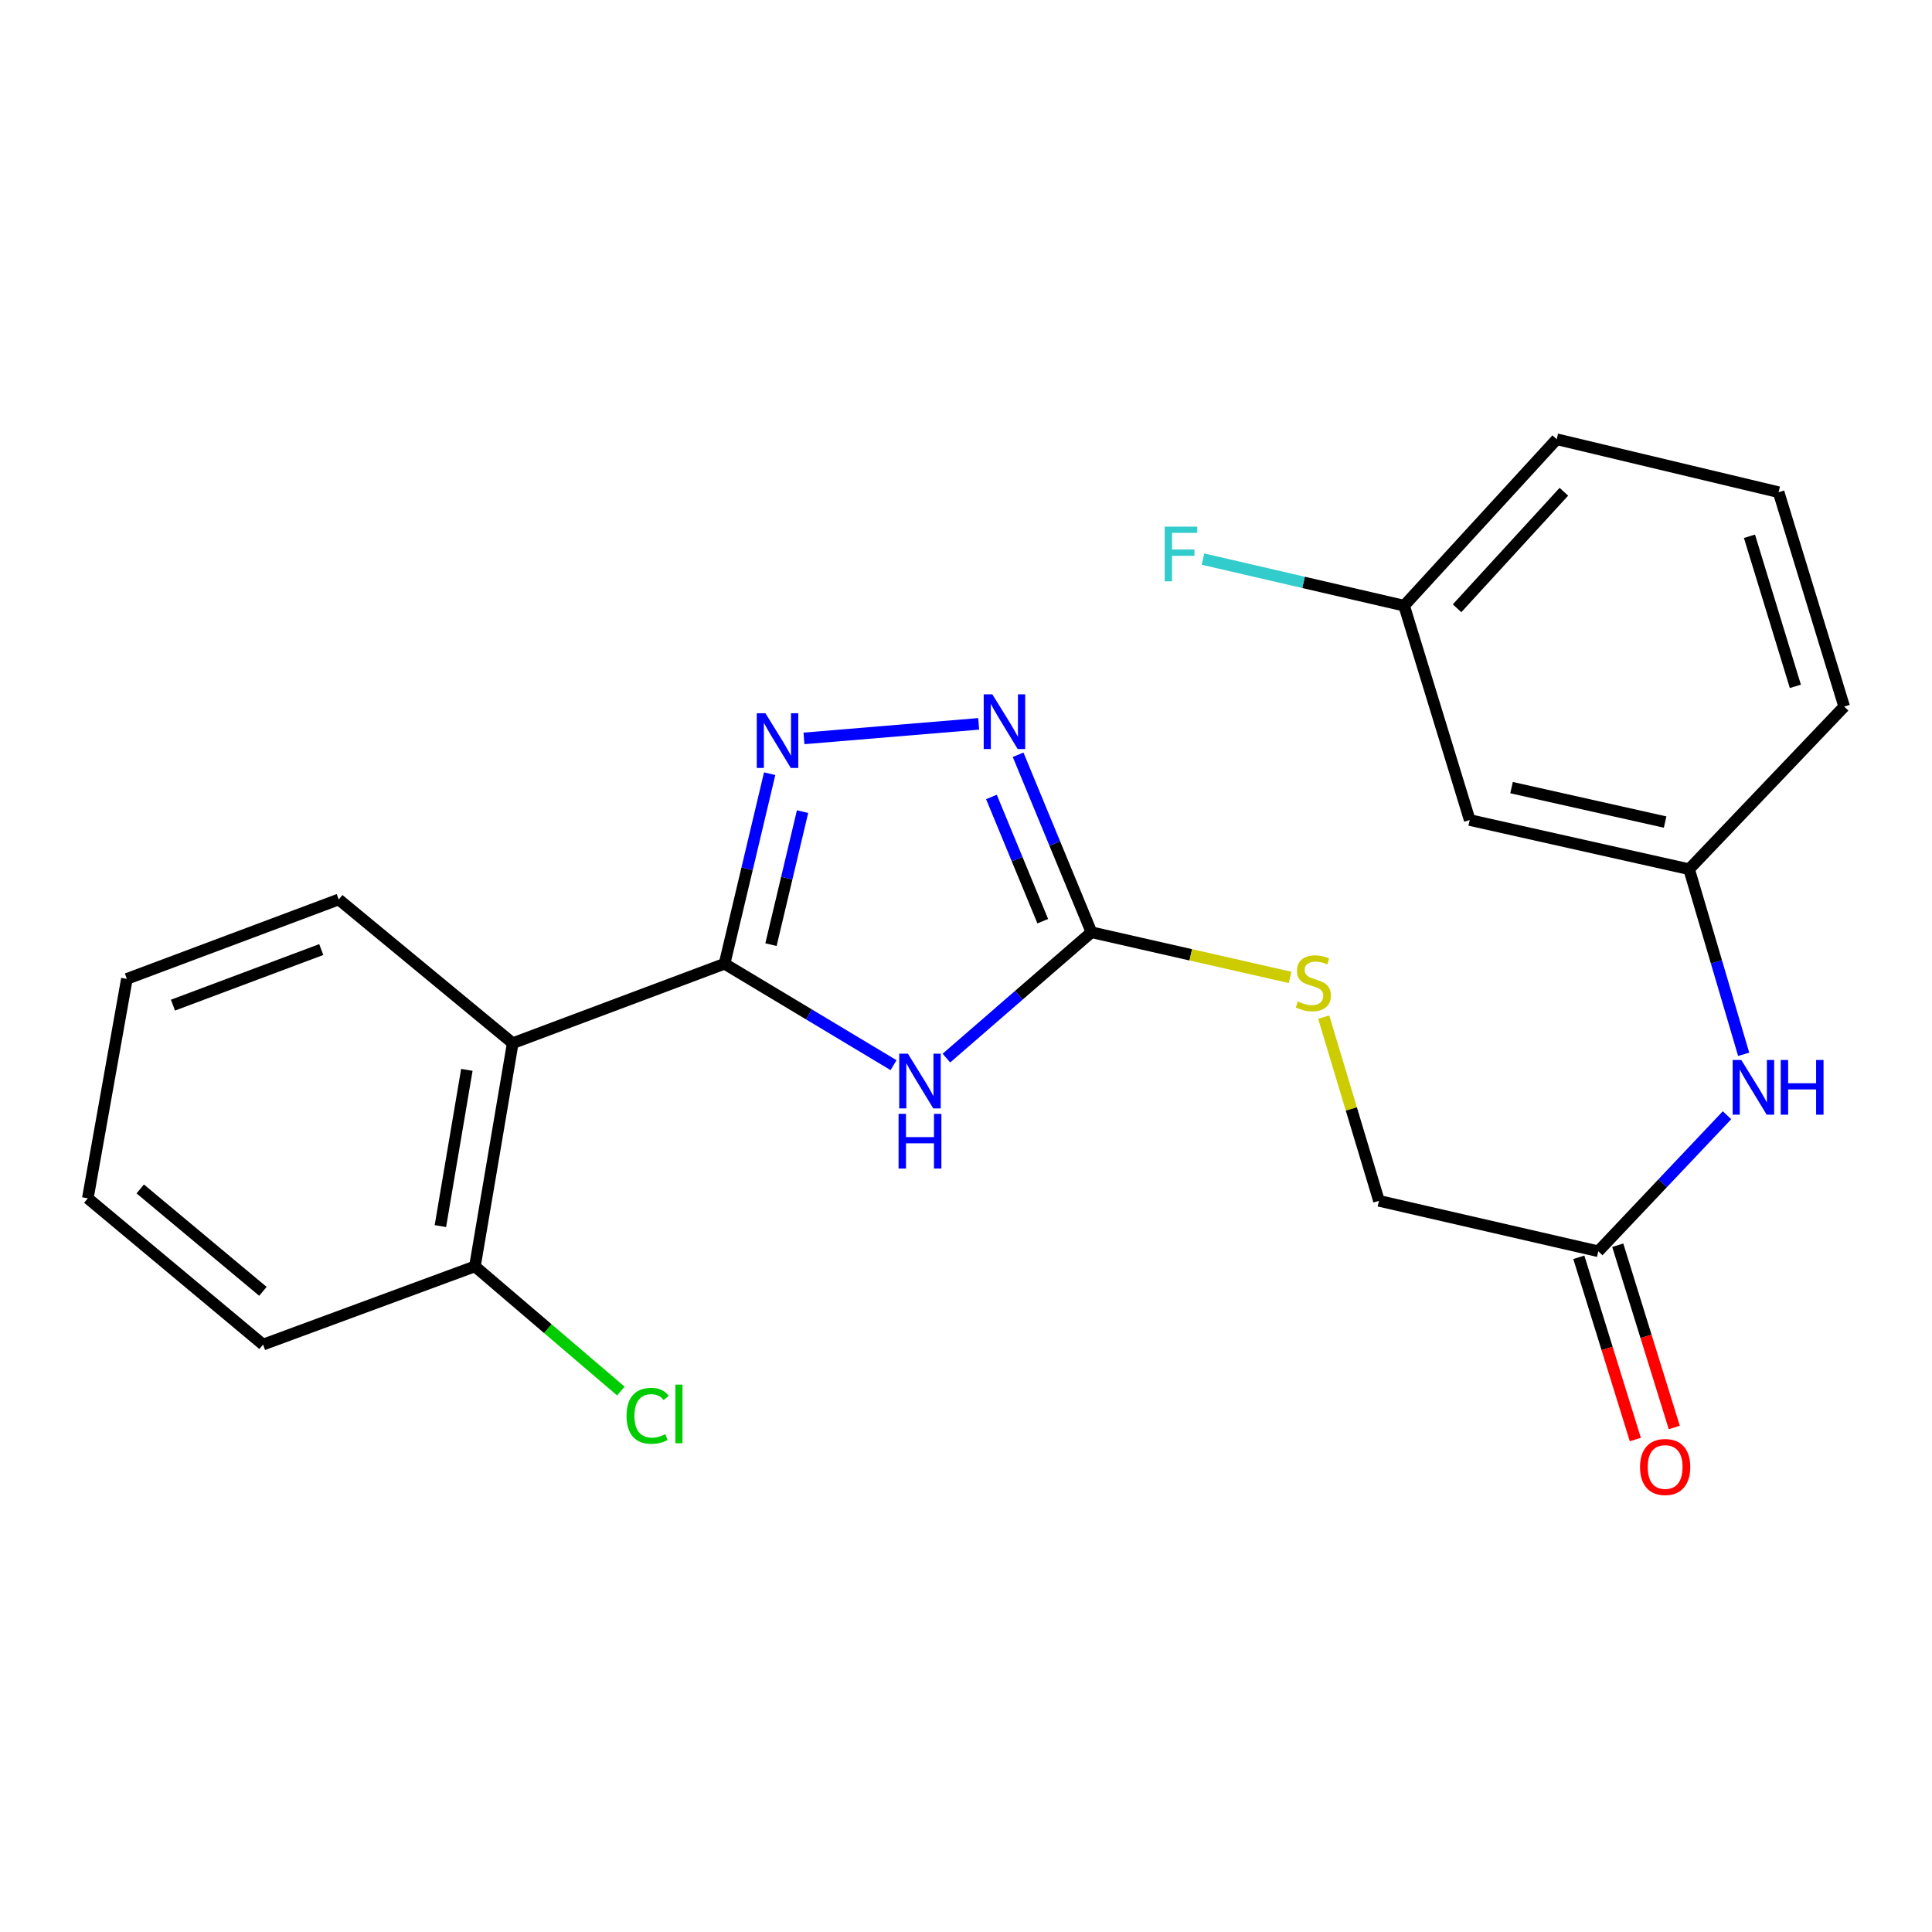 <?xml version='1.0' encoding='iso-8859-1'?>
<svg version='1.1' baseProfile='full'
              xmlns='http://www.w3.org/2000/svg'
                      xmlns:rdkit='http://www.rdkit.org/xml'
                      xmlns:xlink='http://www.w3.org/1999/xlink'
                  xml:space='preserve'
width='1000px' height='1000px' viewBox='0 0 1000 1000'>
<!-- END OF HEADER -->
<rect style='opacity:1.0;fill:#FFFFFF;stroke:none' width='1000' height='1000' x='0' y='0'> </rect>
<path class='bond-0' d='M 375.025,498.836 L 418.758,525.078' style='fill:none;fill-rule:evenodd;stroke:#000000;stroke-width:6px;stroke-linecap:butt;stroke-linejoin:miter;stroke-opacity:1' />
<path class='bond-0' d='M 418.758,525.078 L 462.49,551.321' style='fill:none;fill-rule:evenodd;stroke:#0000FF;stroke-width:6px;stroke-linecap:butt;stroke-linejoin:miter;stroke-opacity:1' />
<path class='bond-1' d='M 375.025,498.836 L 386.702,449.648' style='fill:none;fill-rule:evenodd;stroke:#000000;stroke-width:6px;stroke-linecap:butt;stroke-linejoin:miter;stroke-opacity:1' />
<path class='bond-1' d='M 386.702,449.648 L 398.378,400.46' style='fill:none;fill-rule:evenodd;stroke:#0000FF;stroke-width:6px;stroke-linecap:butt;stroke-linejoin:miter;stroke-opacity:1' />
<path class='bond-1' d='M 399.058,488.953 L 407.232,454.522' style='fill:none;fill-rule:evenodd;stroke:#000000;stroke-width:6px;stroke-linecap:butt;stroke-linejoin:miter;stroke-opacity:1' />
<path class='bond-1' d='M 407.232,454.522 L 415.405,420.09' style='fill:none;fill-rule:evenodd;stroke:#0000FF;stroke-width:6px;stroke-linecap:butt;stroke-linejoin:miter;stroke-opacity:1' />
<path class='bond-4' d='M 375.025,498.836 L 265.383,539.959' style='fill:none;fill-rule:evenodd;stroke:#000000;stroke-width:6px;stroke-linecap:butt;stroke-linejoin:miter;stroke-opacity:1' />
<path class='bond-2' d='M 489.857,547.668 L 527.394,515.099' style='fill:none;fill-rule:evenodd;stroke:#0000FF;stroke-width:6px;stroke-linecap:butt;stroke-linejoin:miter;stroke-opacity:1' />
<path class='bond-2' d='M 527.394,515.099 L 564.932,482.53' style='fill:none;fill-rule:evenodd;stroke:#000000;stroke-width:6px;stroke-linecap:butt;stroke-linejoin:miter;stroke-opacity:1' />
<path class='bond-3' d='M 416.131,382.193 L 506.562,374.666' style='fill:none;fill-rule:evenodd;stroke:#0000FF;stroke-width:6px;stroke-linecap:butt;stroke-linejoin:miter;stroke-opacity:1' />
<path class='bond-7' d='M 564.932,482.53 L 616.349,494.216' style='fill:none;fill-rule:evenodd;stroke:#000000;stroke-width:6px;stroke-linecap:butt;stroke-linejoin:miter;stroke-opacity:1' />
<path class='bond-7' d='M 616.349,494.216 L 667.765,505.903' style='fill:none;fill-rule:evenodd;stroke:#CCCC00;stroke-width:6px;stroke-linecap:butt;stroke-linejoin:miter;stroke-opacity:1' />
<path class='bond-23' d='M 564.932,482.53 L 545.953,436.597' style='fill:none;fill-rule:evenodd;stroke:#000000;stroke-width:6px;stroke-linecap:butt;stroke-linejoin:miter;stroke-opacity:1' />
<path class='bond-23' d='M 545.953,436.597 L 526.974,390.664' style='fill:none;fill-rule:evenodd;stroke:#0000FF;stroke-width:6px;stroke-linecap:butt;stroke-linejoin:miter;stroke-opacity:1' />
<path class='bond-23' d='M 539.736,476.807 L 526.451,444.654' style='fill:none;fill-rule:evenodd;stroke:#000000;stroke-width:6px;stroke-linecap:butt;stroke-linejoin:miter;stroke-opacity:1' />
<path class='bond-23' d='M 526.451,444.654 L 513.166,412.501' style='fill:none;fill-rule:evenodd;stroke:#0000FF;stroke-width:6px;stroke-linecap:butt;stroke-linejoin:miter;stroke-opacity:1' />
<path class='bond-8' d='M 265.383,539.959 L 245.818,655.474' style='fill:none;fill-rule:evenodd;stroke:#000000;stroke-width:6px;stroke-linecap:butt;stroke-linejoin:miter;stroke-opacity:1' />
<path class='bond-8' d='M 241.644,553.762 L 227.948,634.623' style='fill:none;fill-rule:evenodd;stroke:#000000;stroke-width:6px;stroke-linecap:butt;stroke-linejoin:miter;stroke-opacity:1' />
<path class='bond-16' d='M 265.383,539.959 L 175.33,465.567' style='fill:none;fill-rule:evenodd;stroke:#000000;stroke-width:6px;stroke-linecap:butt;stroke-linejoin:miter;stroke-opacity:1' />
<path class='bond-5' d='M 827.273,647.655 L 713.751,621.548' style='fill:none;fill-rule:evenodd;stroke:#000000;stroke-width:6px;stroke-linecap:butt;stroke-linejoin:miter;stroke-opacity:1' />
<path class='bond-6' d='M 827.273,647.655 L 860.587,612.449' style='fill:none;fill-rule:evenodd;stroke:#000000;stroke-width:6px;stroke-linecap:butt;stroke-linejoin:miter;stroke-opacity:1' />
<path class='bond-6' d='M 860.587,612.449 L 893.901,577.242' style='fill:none;fill-rule:evenodd;stroke:#0000FF;stroke-width:6px;stroke-linecap:butt;stroke-linejoin:miter;stroke-opacity:1' />
<path class='bond-11' d='M 817.196,650.78 L 831.825,697.948' style='fill:none;fill-rule:evenodd;stroke:#000000;stroke-width:6px;stroke-linecap:butt;stroke-linejoin:miter;stroke-opacity:1' />
<path class='bond-11' d='M 831.825,697.948 L 846.454,745.116' style='fill:none;fill-rule:evenodd;stroke:#FF0000;stroke-width:6px;stroke-linecap:butt;stroke-linejoin:miter;stroke-opacity:1' />
<path class='bond-11' d='M 837.35,644.529 L 851.979,691.697' style='fill:none;fill-rule:evenodd;stroke:#000000;stroke-width:6px;stroke-linecap:butt;stroke-linejoin:miter;stroke-opacity:1' />
<path class='bond-11' d='M 851.979,691.697 L 866.608,738.865' style='fill:none;fill-rule:evenodd;stroke:#FF0000;stroke-width:6px;stroke-linecap:butt;stroke-linejoin:miter;stroke-opacity:1' />
<path class='bond-9' d='M 902.52,545.704 L 888.4,497.804' style='fill:none;fill-rule:evenodd;stroke:#0000FF;stroke-width:6px;stroke-linecap:butt;stroke-linejoin:miter;stroke-opacity:1' />
<path class='bond-9' d='M 888.4,497.804 L 874.281,449.905' style='fill:none;fill-rule:evenodd;stroke:#000000;stroke-width:6px;stroke-linecap:butt;stroke-linejoin:miter;stroke-opacity:1' />
<path class='bond-12' d='M 685.152,526.464 L 699.451,574.006' style='fill:none;fill-rule:evenodd;stroke:#CCCC00;stroke-width:6px;stroke-linecap:butt;stroke-linejoin:miter;stroke-opacity:1' />
<path class='bond-12' d='M 699.451,574.006 L 713.751,621.548' style='fill:none;fill-rule:evenodd;stroke:#000000;stroke-width:6px;stroke-linecap:butt;stroke-linejoin:miter;stroke-opacity:1' />
<path class='bond-14' d='M 245.818,655.474 L 283.587,687.74' style='fill:none;fill-rule:evenodd;stroke:#000000;stroke-width:6px;stroke-linecap:butt;stroke-linejoin:miter;stroke-opacity:1' />
<path class='bond-14' d='M 283.587,687.74 L 321.355,720.006' style='fill:none;fill-rule:evenodd;stroke:#00CC00;stroke-width:6px;stroke-linecap:butt;stroke-linejoin:miter;stroke-opacity:1' />
<path class='bond-19' d='M 245.818,655.474 L 136.164,695.952' style='fill:none;fill-rule:evenodd;stroke:#000000;stroke-width:6px;stroke-linecap:butt;stroke-linejoin:miter;stroke-opacity:1' />
<path class='bond-10' d='M 874.281,449.905 L 760.723,424.444' style='fill:none;fill-rule:evenodd;stroke:#000000;stroke-width:6px;stroke-linecap:butt;stroke-linejoin:miter;stroke-opacity:1' />
<path class='bond-10' d='M 861.863,425.497 L 782.373,407.674' style='fill:none;fill-rule:evenodd;stroke:#000000;stroke-width:6px;stroke-linecap:butt;stroke-linejoin:miter;stroke-opacity:1' />
<path class='bond-18' d='M 874.281,449.905 L 954.545,365.725' style='fill:none;fill-rule:evenodd;stroke:#000000;stroke-width:6px;stroke-linecap:butt;stroke-linejoin:miter;stroke-opacity:1' />
<path class='bond-13' d='M 760.723,424.444 L 726.775,313.501' style='fill:none;fill-rule:evenodd;stroke:#000000;stroke-width:6px;stroke-linecap:butt;stroke-linejoin:miter;stroke-opacity:1' />
<path class='bond-15' d='M 726.775,313.501 L 674.709,301.438' style='fill:none;fill-rule:evenodd;stroke:#000000;stroke-width:6px;stroke-linecap:butt;stroke-linejoin:miter;stroke-opacity:1' />
<path class='bond-15' d='M 674.709,301.438 L 622.644,289.376' style='fill:none;fill-rule:evenodd;stroke:#33CCCC;stroke-width:6px;stroke-linecap:butt;stroke-linejoin:miter;stroke-opacity:1' />
<path class='bond-25' d='M 726.775,313.501 L 805.75,227.351' style='fill:none;fill-rule:evenodd;stroke:#000000;stroke-width:6px;stroke-linecap:butt;stroke-linejoin:miter;stroke-opacity:1' />
<path class='bond-25' d='M 754.175,314.837 L 809.458,254.532' style='fill:none;fill-rule:evenodd;stroke:#000000;stroke-width:6px;stroke-linecap:butt;stroke-linejoin:miter;stroke-opacity:1' />
<path class='bond-21' d='M 175.33,465.567 L 65.676,506.666' style='fill:none;fill-rule:evenodd;stroke:#000000;stroke-width:6px;stroke-linecap:butt;stroke-linejoin:miter;stroke-opacity:1' />
<path class='bond-21' d='M 166.287,491.49 L 89.53,520.26' style='fill:none;fill-rule:evenodd;stroke:#000000;stroke-width:6px;stroke-linecap:butt;stroke-linejoin:miter;stroke-opacity:1' />
<path class='bond-17' d='M 920.608,254.759 L 954.545,365.725' style='fill:none;fill-rule:evenodd;stroke:#000000;stroke-width:6px;stroke-linecap:butt;stroke-linejoin:miter;stroke-opacity:1' />
<path class='bond-17' d='M 905.521,277.575 L 929.277,355.251' style='fill:none;fill-rule:evenodd;stroke:#000000;stroke-width:6px;stroke-linecap:butt;stroke-linejoin:miter;stroke-opacity:1' />
<path class='bond-20' d='M 920.608,254.759 L 805.75,227.351' style='fill:none;fill-rule:evenodd;stroke:#000000;stroke-width:6px;stroke-linecap:butt;stroke-linejoin:miter;stroke-opacity:1' />
<path class='bond-24' d='M 136.164,695.952 L 45.455,620.235' style='fill:none;fill-rule:evenodd;stroke:#000000;stroke-width:6px;stroke-linecap:butt;stroke-linejoin:miter;stroke-opacity:1' />
<path class='bond-24' d='M 136.079,668.395 L 72.583,615.394' style='fill:none;fill-rule:evenodd;stroke:#000000;stroke-width:6px;stroke-linecap:butt;stroke-linejoin:miter;stroke-opacity:1' />
<path class='bond-22' d='M 65.676,506.666 L 45.455,620.235' style='fill:none;fill-rule:evenodd;stroke:#000000;stroke-width:6px;stroke-linecap:butt;stroke-linejoin:miter;stroke-opacity:1' />
<path  class='atom-1' d='M 469.92 545.376
L 479.2 560.376
Q 480.12 561.856, 481.6 564.536
Q 483.08 567.216, 483.16 567.376
L 483.16 545.376
L 486.92 545.376
L 486.92 573.696
L 483.04 573.696
L 473.08 557.296
Q 471.92 555.376, 470.68 553.176
Q 469.48 550.976, 469.12 550.296
L 469.12 573.696
L 465.44 573.696
L 465.44 545.376
L 469.92 545.376
' fill='#0000FF'/>
<path  class='atom-1' d='M 465.1 576.528
L 468.94 576.528
L 468.94 588.568
L 483.42 588.568
L 483.42 576.528
L 487.26 576.528
L 487.26 604.848
L 483.42 604.848
L 483.42 591.768
L 468.94 591.768
L 468.94 604.848
L 465.1 604.848
L 465.1 576.528
' fill='#0000FF'/>
<path  class='atom-2' d='M 396.184 369.173
L 405.464 384.173
Q 406.384 385.653, 407.864 388.333
Q 409.344 391.013, 409.424 391.173
L 409.424 369.173
L 413.184 369.173
L 413.184 397.493
L 409.304 397.493
L 399.344 381.093
Q 398.184 379.173, 396.944 376.973
Q 395.744 374.773, 395.384 374.093
L 395.384 397.493
L 391.704 397.493
L 391.704 369.173
L 396.184 369.173
' fill='#0000FF'/>
<path  class='atom-4' d='M 513.645 359.396
L 522.925 374.396
Q 523.845 375.876, 525.325 378.556
Q 526.805 381.236, 526.885 381.396
L 526.885 359.396
L 530.645 359.396
L 530.645 387.716
L 526.765 387.716
L 516.805 371.316
Q 515.645 369.396, 514.405 367.196
Q 513.205 364.996, 512.845 364.316
L 512.845 387.716
L 509.165 387.716
L 509.165 359.396
L 513.645 359.396
' fill='#0000FF'/>
<path  class='atom-7' d='M 901.301 548.646
L 910.581 563.646
Q 911.501 565.126, 912.981 567.806
Q 914.461 570.486, 914.541 570.646
L 914.541 548.646
L 918.301 548.646
L 918.301 576.966
L 914.421 576.966
L 904.461 560.566
Q 903.301 558.646, 902.061 556.446
Q 900.861 554.246, 900.501 553.566
L 900.501 576.966
L 896.821 576.966
L 896.821 548.646
L 901.301 548.646
' fill='#0000FF'/>
<path  class='atom-7' d='M 921.701 548.646
L 925.541 548.646
L 925.541 560.686
L 940.021 560.686
L 940.021 548.646
L 943.861 548.646
L 943.861 576.966
L 940.021 576.966
L 940.021 563.886
L 925.541 563.886
L 925.541 576.966
L 921.701 576.966
L 921.701 548.646
' fill='#0000FF'/>
<path  class='atom-8' d='M 671.79 518.356
Q 672.11 518.476, 673.43 519.036
Q 674.75 519.596, 676.19 519.956
Q 677.67 520.276, 679.11 520.276
Q 681.79 520.276, 683.35 518.996
Q 684.91 517.676, 684.91 515.396
Q 684.91 513.836, 684.11 512.876
Q 683.35 511.916, 682.15 511.396
Q 680.95 510.876, 678.95 510.276
Q 676.43 509.516, 674.91 508.796
Q 673.43 508.076, 672.35 506.556
Q 671.31 505.036, 671.31 502.476
Q 671.31 498.916, 673.71 496.716
Q 676.15 494.516, 680.95 494.516
Q 684.23 494.516, 687.95 496.076
L 687.03 499.156
Q 683.63 497.756, 681.07 497.756
Q 678.31 497.756, 676.79 498.916
Q 675.27 500.036, 675.31 501.996
Q 675.31 503.516, 676.07 504.436
Q 676.87 505.356, 677.99 505.876
Q 679.15 506.396, 681.07 506.996
Q 683.63 507.796, 685.15 508.596
Q 686.67 509.396, 687.75 511.036
Q 688.87 512.636, 688.87 515.396
Q 688.87 519.316, 686.23 521.436
Q 683.63 523.516, 679.27 523.516
Q 676.75 523.516, 674.83 522.956
Q 672.95 522.436, 670.71 521.516
L 671.79 518.356
' fill='#CCCC00'/>
<path  class='atom-12' d='M 848.878 759.311
Q 848.878 752.511, 852.238 748.711
Q 855.598 744.911, 861.878 744.911
Q 868.158 744.911, 871.518 748.711
Q 874.878 752.511, 874.878 759.311
Q 874.878 766.191, 871.478 770.111
Q 868.078 773.991, 861.878 773.991
Q 855.638 773.991, 852.238 770.111
Q 848.878 766.231, 848.878 759.311
M 861.878 770.791
Q 866.198 770.791, 868.518 767.911
Q 870.878 764.991, 870.878 759.311
Q 870.878 753.751, 868.518 750.951
Q 866.198 748.111, 861.878 748.111
Q 857.558 748.111, 855.198 750.911
Q 852.878 753.711, 852.878 759.311
Q 852.878 765.031, 855.198 767.911
Q 857.558 770.791, 861.878 770.791
' fill='#FF0000'/>
<path  class='atom-15' d='M 324.295 732.827
Q 324.295 725.787, 327.575 722.107
Q 330.895 718.387, 337.175 718.387
Q 343.015 718.387, 346.135 722.507
L 343.495 724.667
Q 341.215 721.667, 337.175 721.667
Q 332.895 721.667, 330.615 724.547
Q 328.375 727.387, 328.375 732.827
Q 328.375 738.427, 330.695 741.307
Q 333.055 744.187, 337.615 744.187
Q 340.735 744.187, 344.375 742.307
L 345.495 745.307
Q 344.015 746.267, 341.775 746.827
Q 339.535 747.387, 337.055 747.387
Q 330.895 747.387, 327.575 743.627
Q 324.295 739.867, 324.295 732.827
' fill='#00CC00'/>
<path  class='atom-15' d='M 349.575 716.667
L 353.255 716.667
L 353.255 747.027
L 349.575 747.027
L 349.575 716.667
' fill='#00CC00'/>
<path  class='atom-16' d='M 602.84 272.578
L 619.68 272.578
L 619.68 275.818
L 606.64 275.818
L 606.64 284.418
L 618.24 284.418
L 618.24 287.698
L 606.64 287.698
L 606.64 300.898
L 602.84 300.898
L 602.84 272.578
' fill='#33CCCC'/>
</svg>
